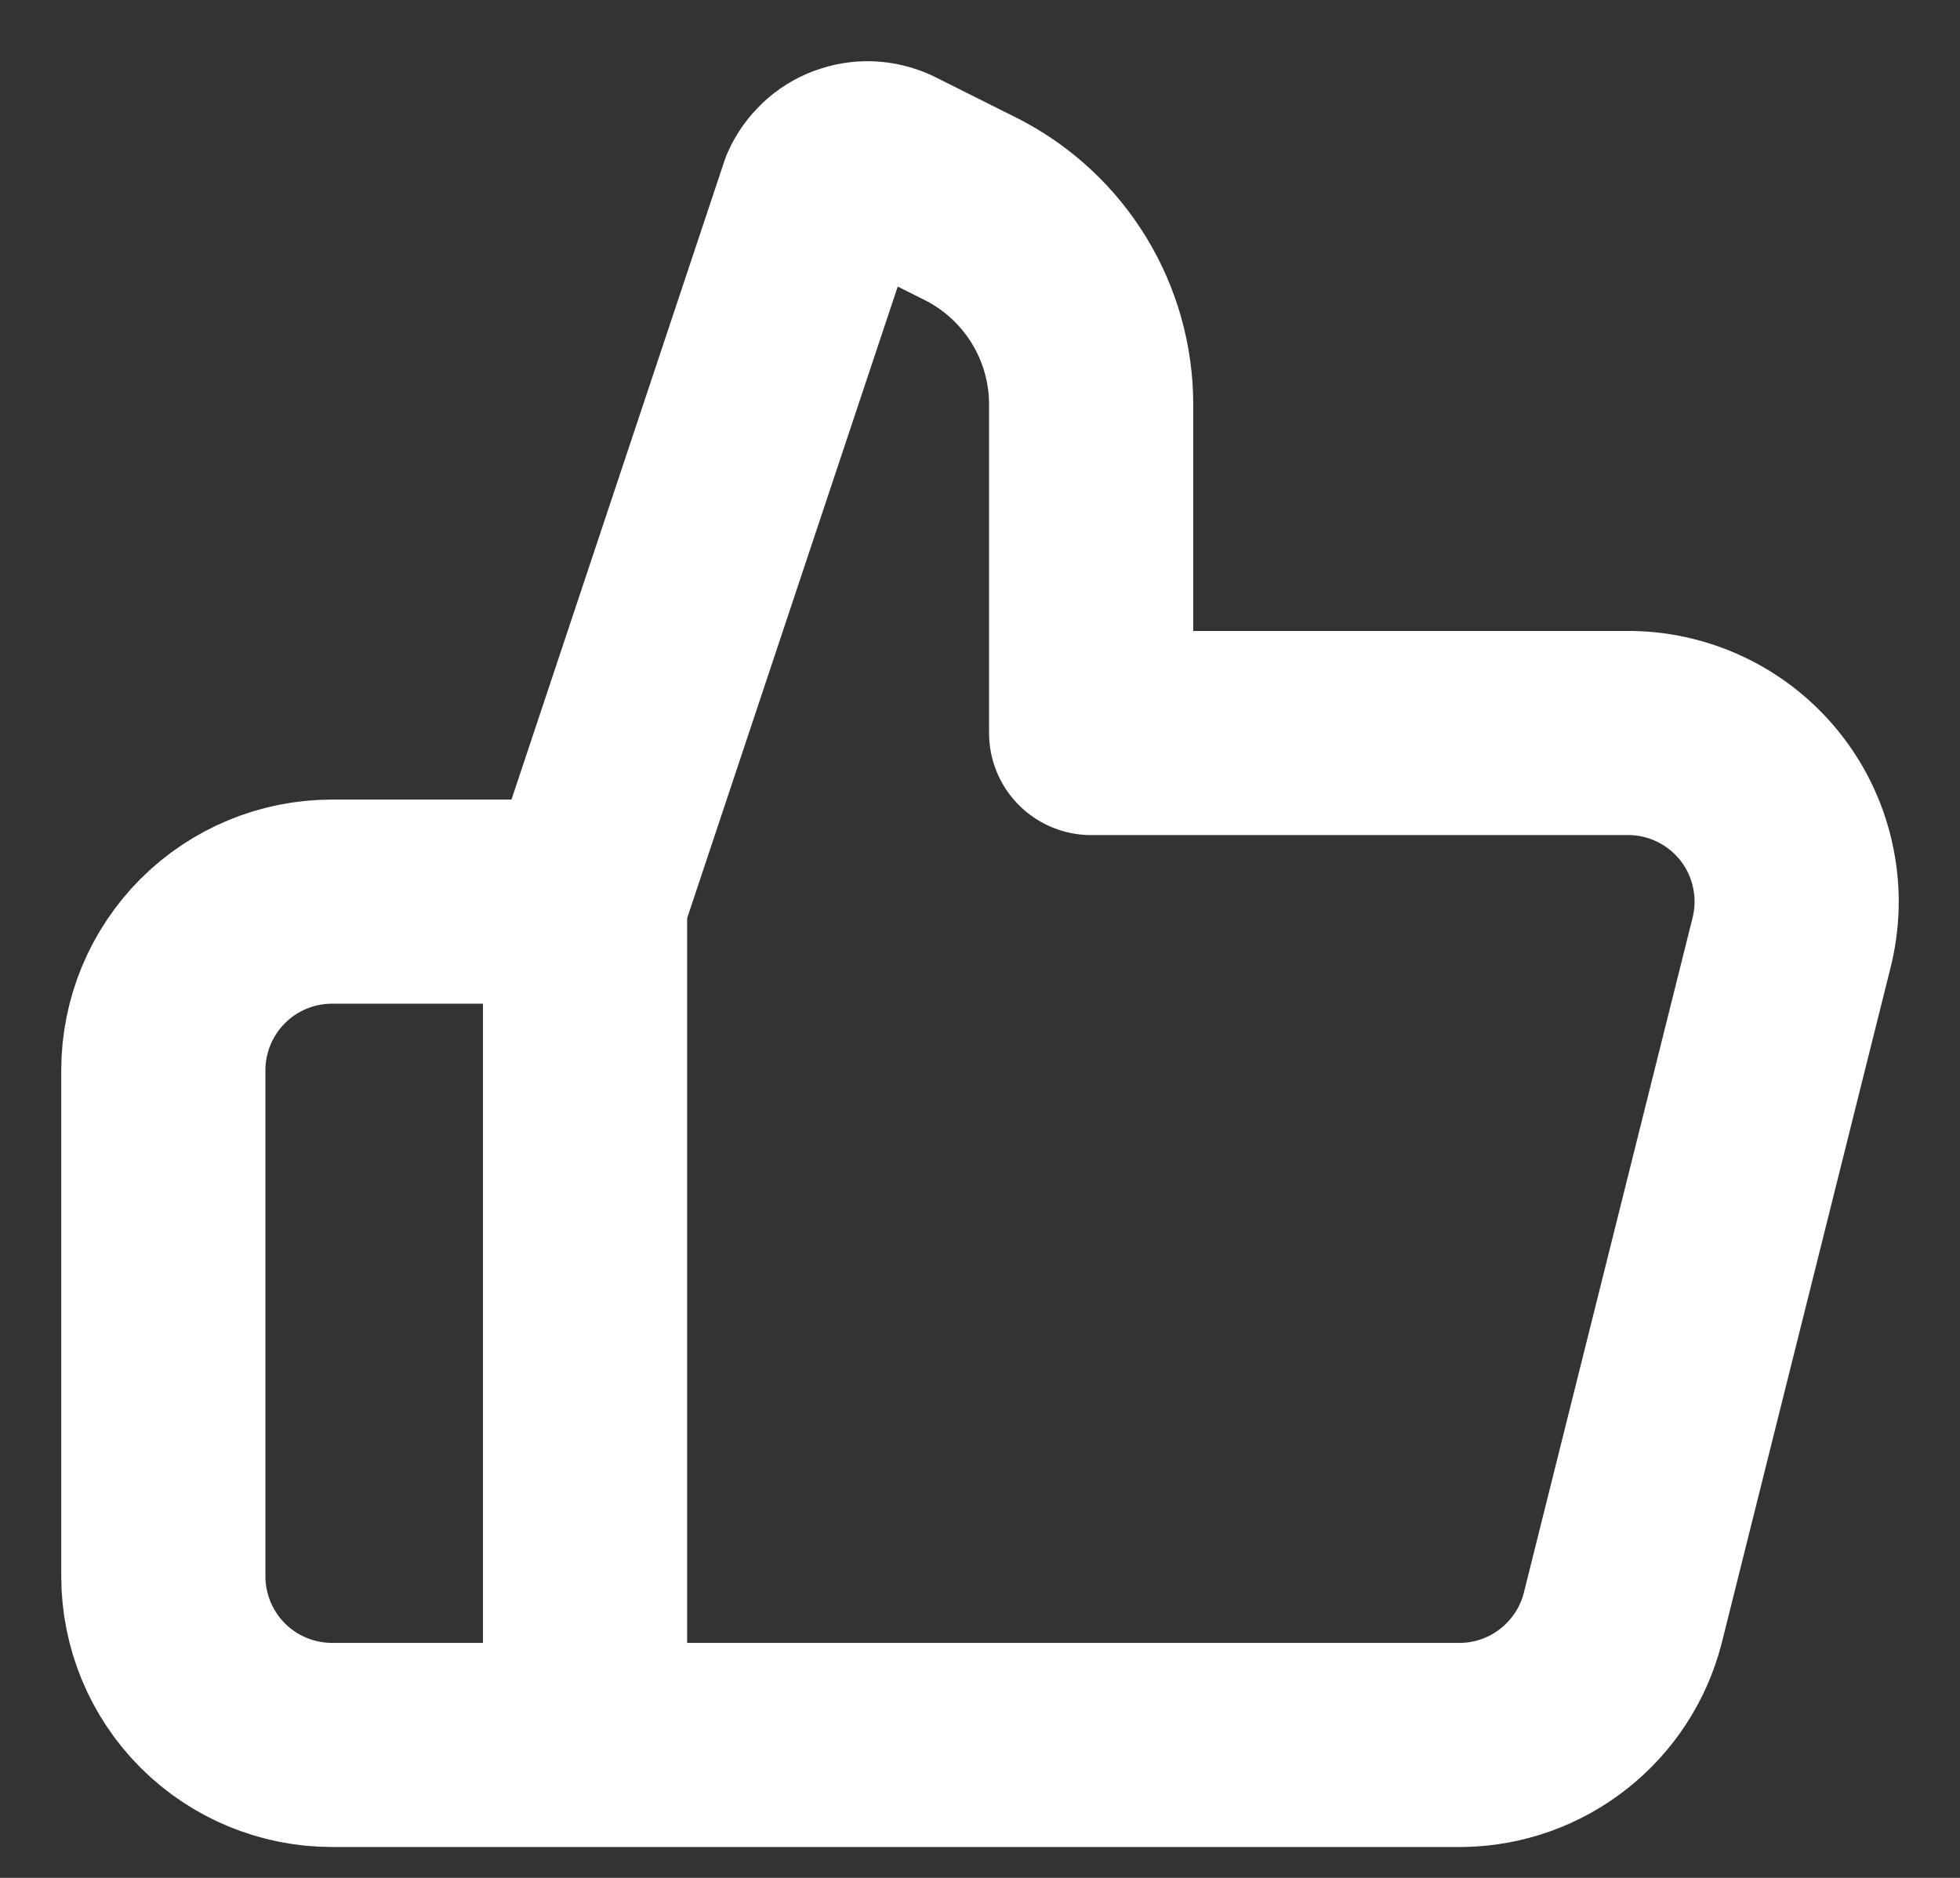 <svg width="24" height="23" viewBox="0 0 24 23" fill="none" xmlns="http://www.w3.org/2000/svg">
<rect x="0" y="0" width="24" height="23" fill="#333333" stroke="none"/>
<path d="M7.164 11.043L10.056 2.367C10.09 2.292 10.138 2.225 10.198 2.168C10.257 2.112 10.328 2.068 10.405 2.039C10.482 2.011 10.563 1.997 10.646 2C10.727 2.003 10.808 2.023 10.883 2.057L11.915 2.574C12.35 2.8 12.715 3.141 12.97 3.56C13.225 3.979 13.36 4.459 13.361 4.949V8.978H19.972C20.284 8.983 20.591 9.06 20.869 9.201C21.147 9.342 21.39 9.544 21.579 9.793C21.768 10.041 21.898 10.33 21.959 10.636C22.021 10.941 22.012 11.258 21.934 11.56L19.869 19.823C19.756 20.26 19.503 20.648 19.148 20.928C18.794 21.208 18.358 21.364 17.906 21.372H4.066C3.518 21.372 2.992 21.154 2.605 20.767C2.218 20.38 2 19.854 2 19.306V13.109C2 12.561 2.218 12.036 2.605 11.648C2.992 11.261 3.518 11.043 4.066 11.043H7.164ZM7.164 11.043V21.372" stroke="white" stroke-width="2.5" stroke-linecap="round" stroke-linejoin="round"/>
</svg>
